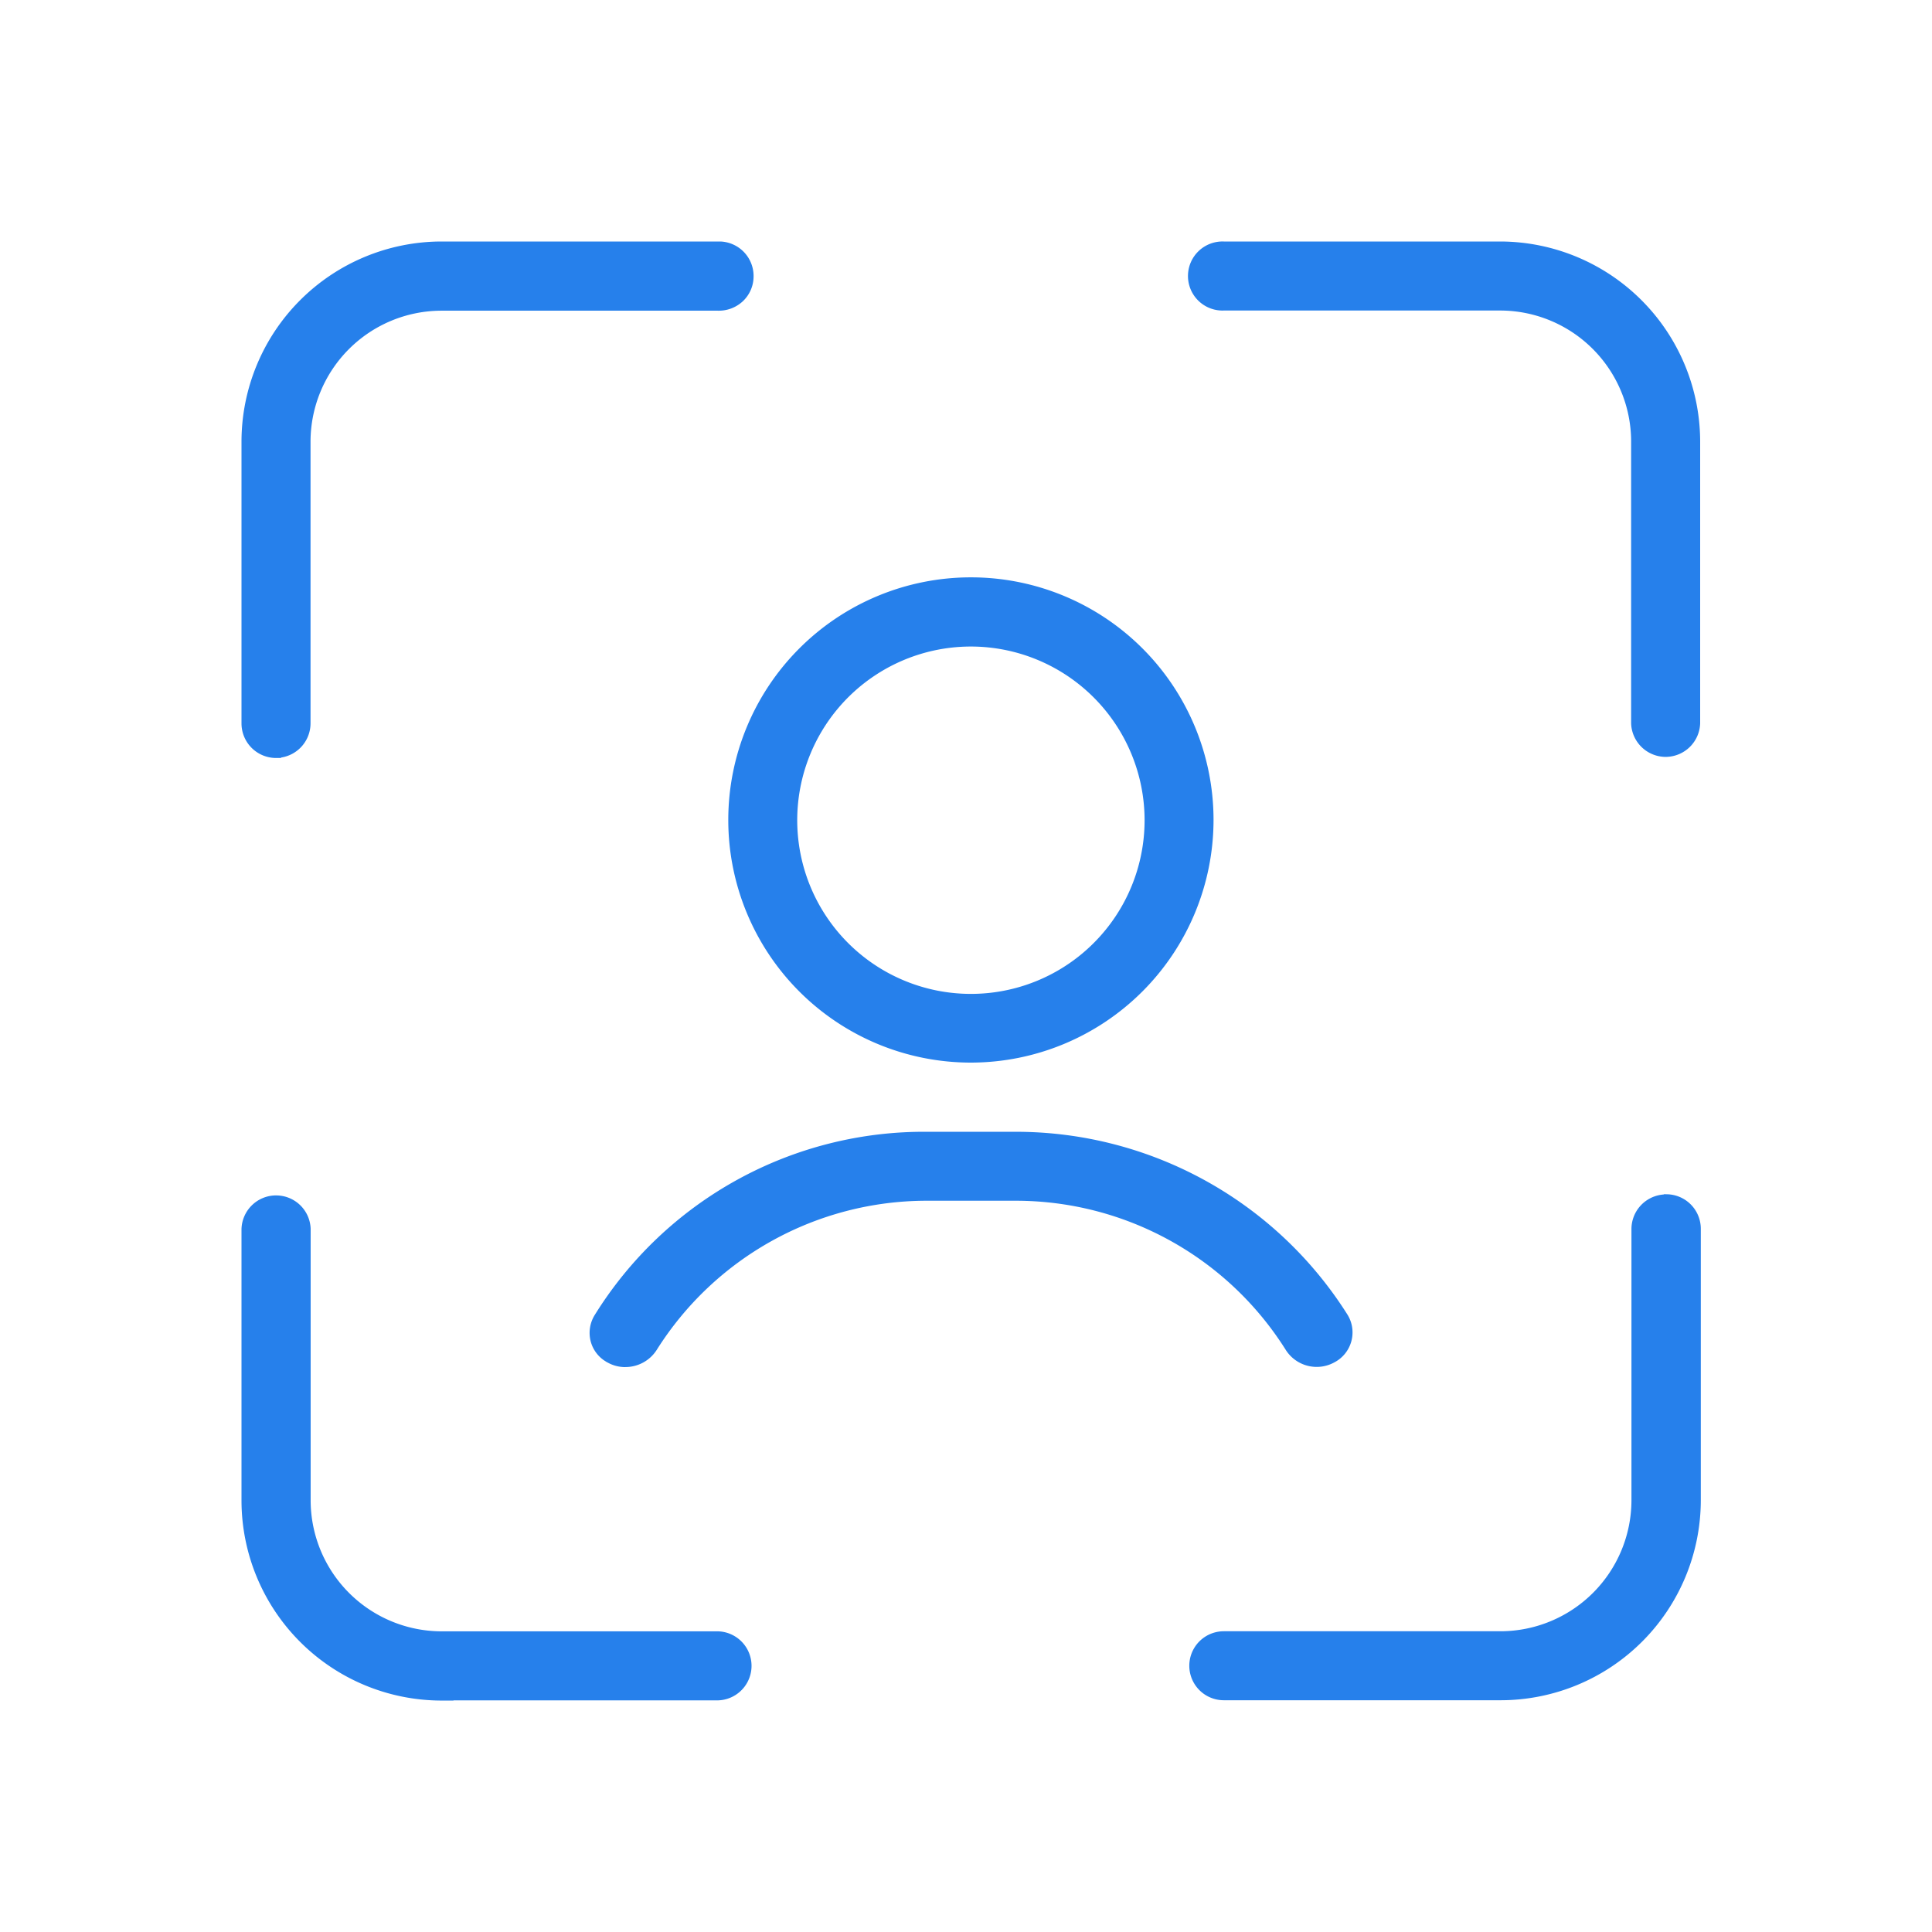 <svg xmlns="http://www.w3.org/2000/svg" width="48" height="48" viewBox="0 0 48 48">
    <defs>
        <clipPath id="y17i1rv4aa">
            <path data-name="Rectangle 17963" transform="translate(77 35)" style="fill:none" d="M0 0h48v48H0z"/>
        </clipPath>
        <clipPath id="o7hr5hrgwb">
            <path data-name="Rectangle 17975" style="fill:none" d="M0 0h36.248v36.25H0z"/>
        </clipPath>
    </defs>
    <g data-name="Mask Group 396" transform="translate(-77 -35)" style="clip-path:url(#y17i1rv4aa)">
        <g data-name="Group 16961">
            <g data-name="Group 16960" style="clip-path:url(#o7hr5hrgwb)" transform="translate(83 41)">
                <path data-name="Path 16051" d="M18.122 8.473a5.9 5.9 0 1 0 5.9 5.9 5.9 5.9 0 0 0-5.9-5.9m0 10.342a4.439 4.439 0 1 1 4.438-4.44 4.443 4.443 0 0 1-4.438 4.439" style="fill:#2680eb"/>
                <path data-name="Path 16052" d="M18.122 20.4a6.028 6.028 0 1 1 6.028-6.028 6.034 6.034 0 0 1-6.028 6.028m0-11.805a5.778 5.778 0 1 0 5.778 5.78A5.783 5.783 0 0 0 18.122 8.6m0 10.342a4.565 4.565 0 1 1 4.563-4.566 4.569 4.569 0 0 1-4.563 4.566m0-8.879a4.315 4.315 0 1 0 4.315 4.314 4.318 4.318 0 0 0-4.315-4.314" style="fill:#2680eb"/>
                <path data-name="Path 16053" d="M26.044 27.47a.788.788 0 0 0 1.047.267.715.715 0 0 0 .3-.966.647.647 0 0 0-.02-.036 9.552 9.552 0 0 0-8.165-4.491h-2.165a9.556 9.556 0 0 0-8.165 4.5.714.714 0 0 0 .244.981l.036.02a.792.792 0 0 0 1.048-.266 8 8 0 0 1 6.837-3.768h2.165a8.005 8.005 0 0 1 6.84 3.766z" style="fill:#2680eb"/>
                <path data-name="Path 16054" d="M9.535 27.965a.894.894 0 0 1-.44-.114.3.3 0 0 1-.045-.026.829.829 0 0 1-.378-.513.841.841 0 0 1 .1-.635 9.628 9.628 0 0 1 8.275-4.558h2.229a9.738 9.738 0 0 1 8.206 4.55l.021.037a.839.839 0 0 1-.35 1.141.91.91 0 0 1-1.208-.308 7.926 7.926 0 0 0-6.683-3.707H17a7.928 7.928 0 0 0-6.686 3.709.922.922 0 0 1-.774.423m7.448-5.6a9.372 9.372 0 0 0-8 4.438.59.59 0 0 0 .2.807l.032.019a.664.664 0 0 0 .881-.225 8.18 8.18 0 0 1 6.9-3.825h2.261a8.18 8.18 0 0 1 6.893 3.82.662.662 0 0 0 .881.224.59.59 0 0 0 .251-.8l-.017-.028a9.484 9.484 0 0 0-7.994-4.433h-2.293z" style="fill:#2680eb"/>
                <path data-name="Path 16055" d="M31.282.126H24.4a.732.732 0 1 0-.052 1.464h6.933a3.377 3.377 0 0 1 3.369 3.369v7.015a.732.732 0 0 0 1.464 0V4.965A4.842 4.842 0 0 0 31.277.127z" style="fill:#2680eb"/>
                <path data-name="Path 16056" d="M35.382 12.805a.862.862 0 0 1-.857-.827v-7.02a3.257 3.257 0 0 0-3.243-3.243H24.4a.573.573 0 0 1-.059 0A.858.858 0 0 1 24.405 0h6.877a4.977 4.977 0 0 1 4.958 4.964v7.009a.861.861 0 0 1-.826.831h-.032m-4.1-11.34a3.507 3.507 0 0 1 3.493 3.493v7.015a.608.608 0 0 0 .608.581h.017a.61.61 0 0 0 .586-.586v-7A4.726 4.726 0 0 0 31.277.251H24.4a.617.617 0 0 0-.634.586.609.609 0 0 0 .586.629.14.14 0 0 0 .041 0z" style="fill:#2680eb"/>
                <path data-name="Path 16057" d="M.858 12.7a.733.733 0 0 0 .733-.733V4.963A3.376 3.376 0 0 1 4.959 1.6h6.881a.733.733 0 0 0 .052-1.47H4.963A4.843 4.843 0 0 0 .125 4.968v7.006a.733.733 0 0 0 .733.733z" style="fill:#2680eb"/>
                <path data-name="Path 16058" d="M.982 12.832H.857A.859.859 0 0 1 0 11.974V4.968A4.976 4.976 0 0 1 4.963 0h6.936a.858.858 0 0 1 .823.889.847.847 0 0 1-.271.6.876.876 0 0 1-.616.23H4.959a3.258 3.258 0 0 0-3.244 3.244v7.009a.86.86 0 0 1-.733.849zM11.865.254h-6.9A4.726 4.726 0 0 0 .25 4.968v7.006a.609.609 0 0 0 .567.607h.04a.608.608 0 0 0 .608-.608v-7.01A3.508 3.508 0 0 1 4.959 1.47h6.881a.649.649 0 0 0 .44-.162.608.608 0 0 0-.394-1.053h-.021" style="fill:#2680eb"/>
                <path data-name="Path 16059" d="M35.387 23.8a.733.733 0 0 0-.733.733v6.75a3.376 3.376 0 0 1-3.368 3.369h-6.881a.732.732 0 0 0 0 1.464h6.881a4.841 4.841 0 0 0 4.837-4.837v-6.751a.733.733 0 0 0-.732-.733z" style="fill:#2680eb"/>
                <path data-name="Path 16060" d="M31.285 36.242h-6.88a.857.857 0 0 1 0-1.714h6.884a3.259 3.259 0 0 0 3.244-3.244v-6.751a.861.861 0 0 1 .8-.856l.005-.006h.06a.858.858 0 0 1 .858.858v6.75a4.975 4.975 0 0 1-4.963 4.963m-6.88-1.464a.607.607 0 0 0 0 1.214h6.875A4.723 4.723 0 0 0 36 31.279v-6.75a.609.609 0 0 0-.566-.607h-.046a.608.608 0 0 0-.607.608v6.751a3.509 3.509 0 0 1-3.494 3.494z" style="fill:#2680eb"/>
                <path data-name="Path 16061" d="M4.963 36.12h6.881a.732.732 0 0 0 0-1.464H4.963a3.377 3.377 0 0 1-3.369-3.369v-6.752a.732.732 0 0 0-1.464 0v6.752a4.842 4.842 0 0 0 4.838 4.838z" style="fill:#2680eb"/>
                <path data-name="Path 16062" d="M5.269 36.25h-.3A4.975 4.975 0 0 1 0 31.287v-6.752a.86.86 0 0 1 .831-.835h.03a.858.858 0 0 1 .857.826v6.757a3.258 3.258 0 0 0 3.245 3.247h6.88a.858.858 0 0 1 0 1.715H5.264zM.861 23.954H.84a.609.609 0 0 0-.585.586v6.747A4.724 4.724 0 0 0 4.818 36H11.843a.608.608 0 0 0 0-1.215h-6.88a3.508 3.508 0 0 1-3.495-3.493v-6.757a.607.607 0 0 0-.607-.581" style="fill:#2680eb"/>
            </g>
        </g>
    </g>
</svg>
